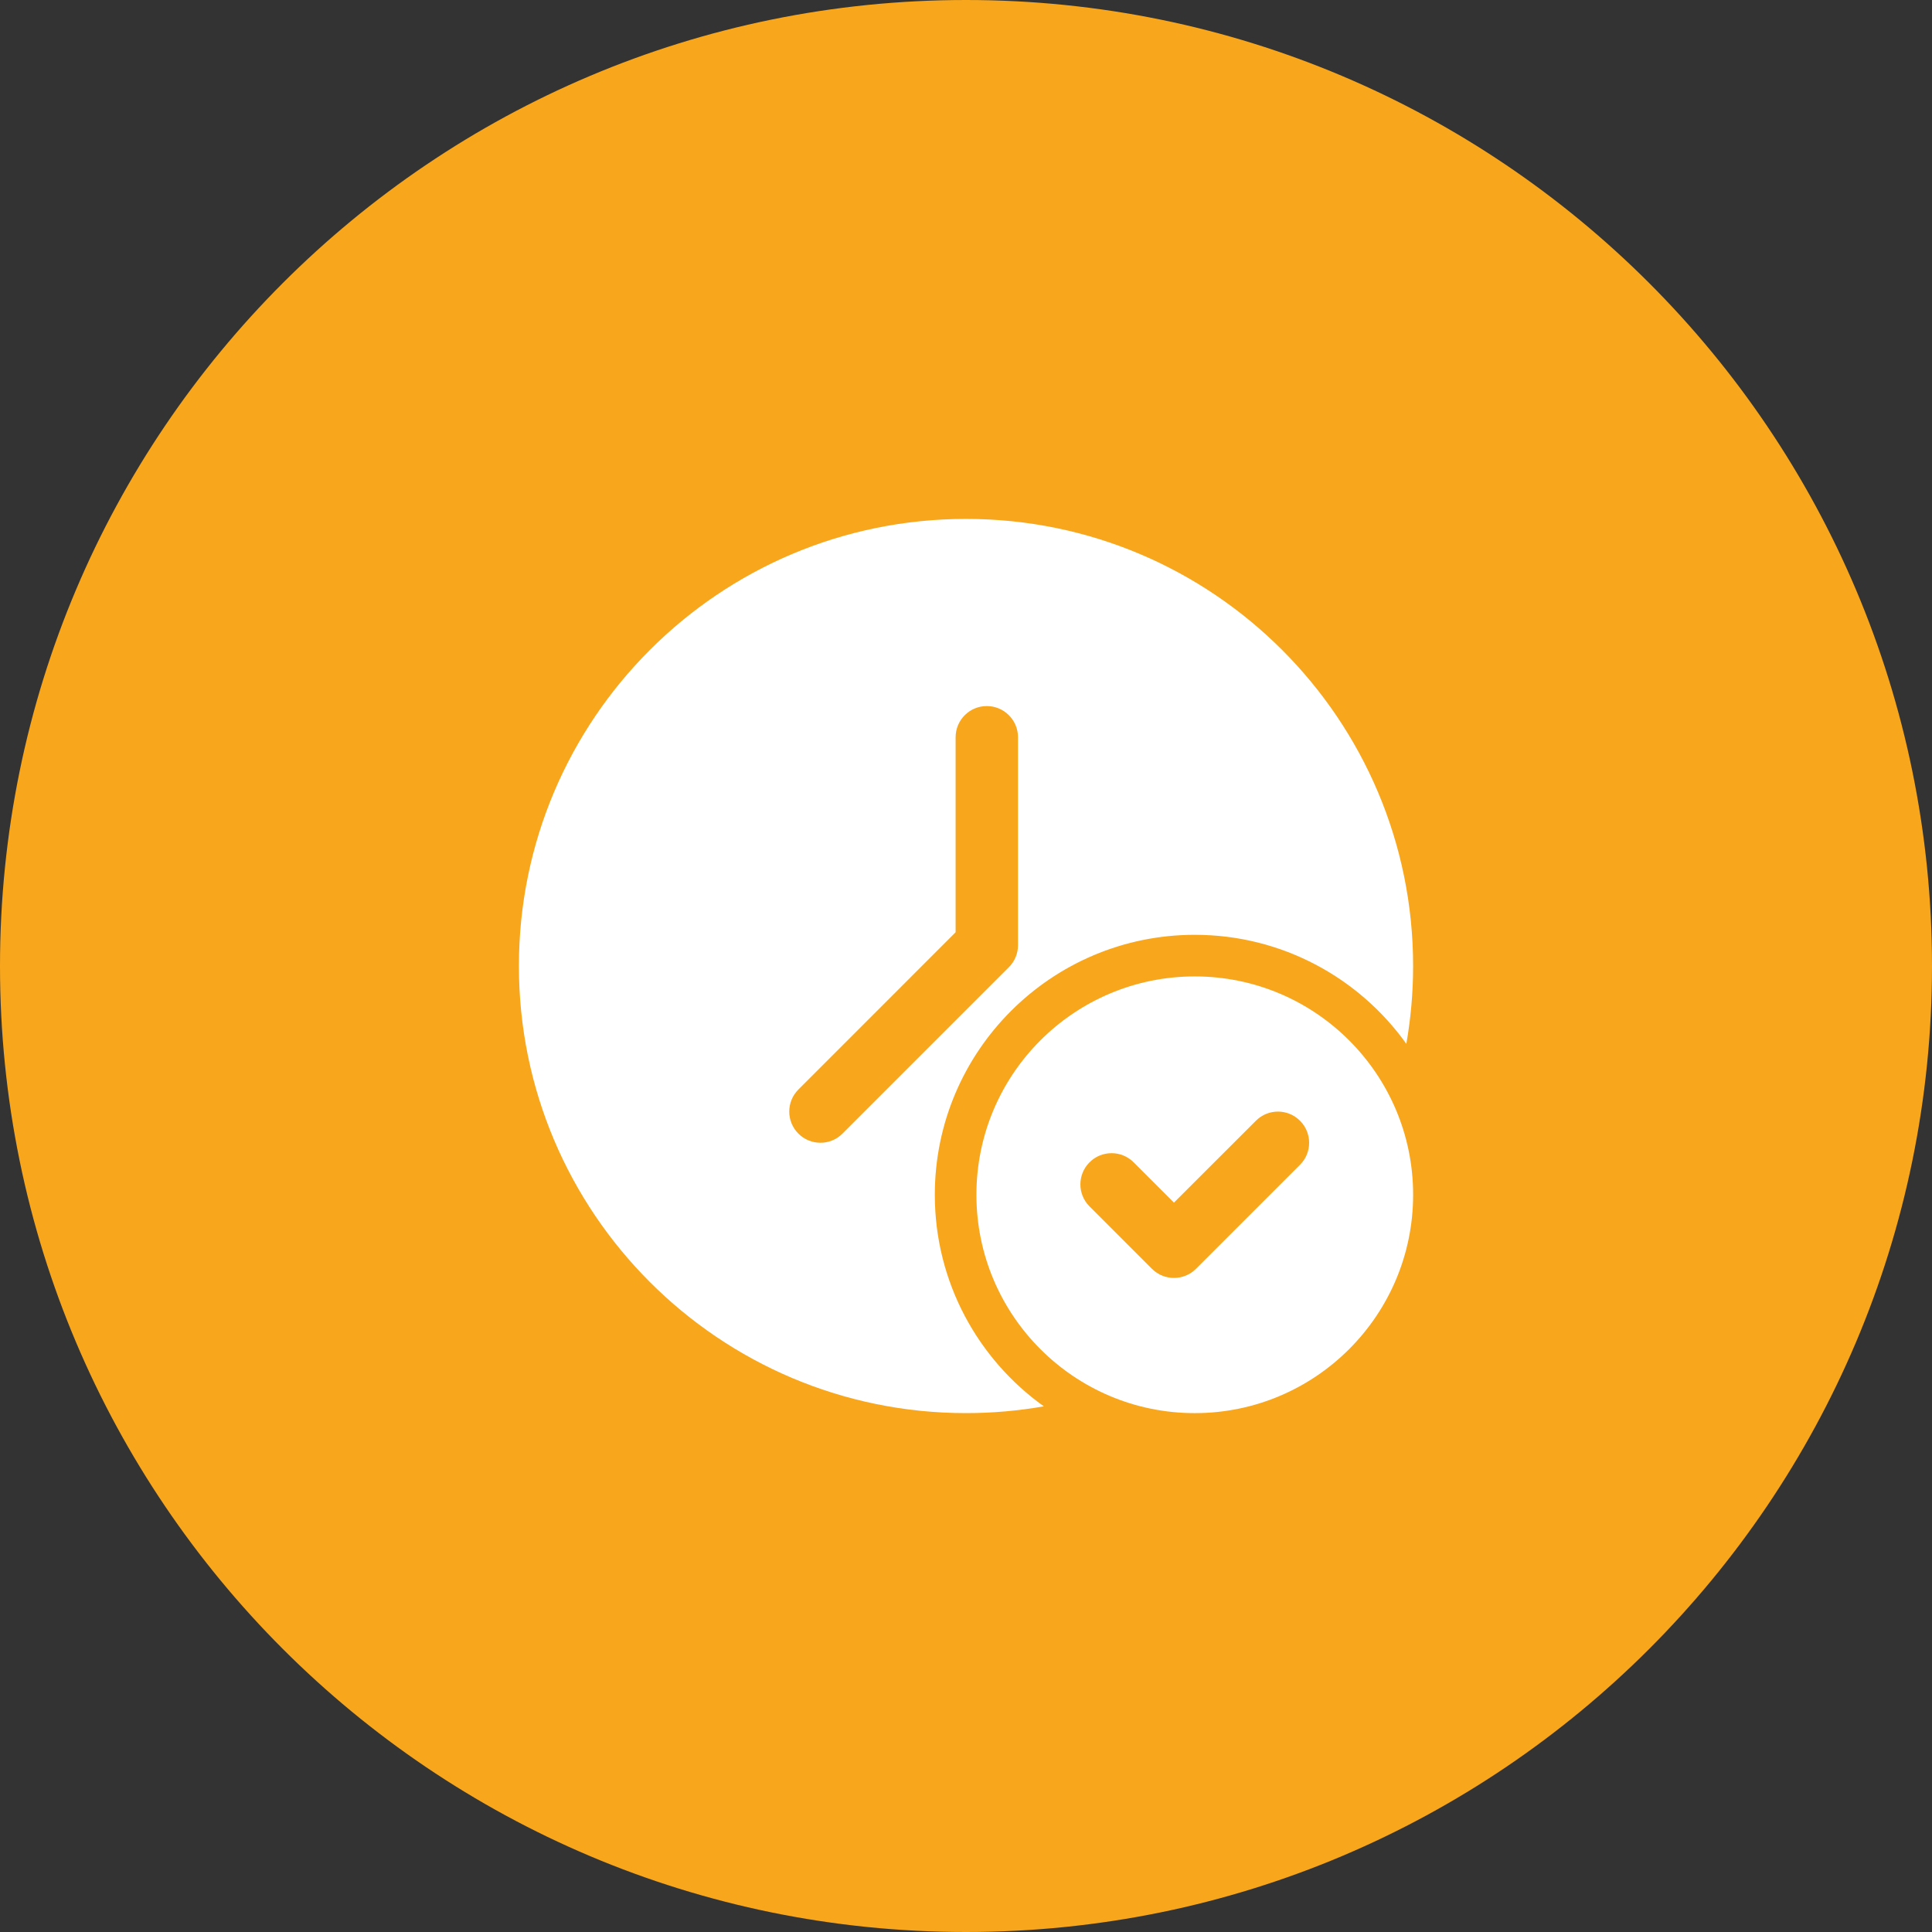 <svg width="120" height="120" viewBox="0 0 120 120" fill="none" xmlns="http://www.w3.org/2000/svg">
<rect x="0" y="0" width="120" height="120" fill="#333333" stroke="none"/>
<path d="M60 120C93.137 120 120 93.137 120 60C120 26.863 93.137 0 60 0C26.863 0 0 26.863 0 60C0 93.137 26.863 120 60 120Z" fill="#F8A61C"/>
<path fill-rule="evenodd" clip-rule="evenodd" d="M64.834 87.35C63.263 87.626 61.648 87.771 60 87.771C44.673 87.771 32.23 75.327 32.23 60C32.23 44.673 44.673 32.23 60 32.23C75.327 32.23 87.771 44.673 87.771 60C87.771 61.648 87.626 63.263 87.35 64.834C84.421 60.737 79.626 58.063 74.209 58.063C65.299 58.063 58.063 65.299 58.063 74.209C58.063 79.626 60.737 84.421 64.834 87.35ZM63.23 45.792V58.709C63.23 59.223 63.025 59.716 62.661 60.078L52.328 70.411C51.574 71.168 50.344 71.168 49.59 70.411C48.833 69.657 48.833 68.427 49.59 67.673L59.355 57.905V45.792C59.355 44.722 60.222 43.855 61.292 43.855C62.361 43.855 63.23 44.722 63.23 45.792Z" fill="white"/>
<path fill-rule="evenodd" clip-rule="evenodd" d="M74.209 60.647C66.722 60.647 60.647 66.722 60.647 74.209C60.647 81.695 66.722 87.772 74.209 87.772C81.695 87.772 87.772 81.695 87.772 74.209C87.772 66.722 81.695 60.647 74.209 60.647ZM67.673 74.932L71.548 78.807C72.305 79.564 73.53 79.564 74.287 78.807L80.745 72.349C81.502 71.595 81.502 70.365 80.745 69.611C79.99 68.854 78.761 68.854 78.007 69.611L72.917 74.697L70.412 72.194C69.657 71.437 68.427 71.437 67.673 72.194C66.916 72.948 66.916 74.178 67.673 74.932Z" fill="white"/>
</svg>
